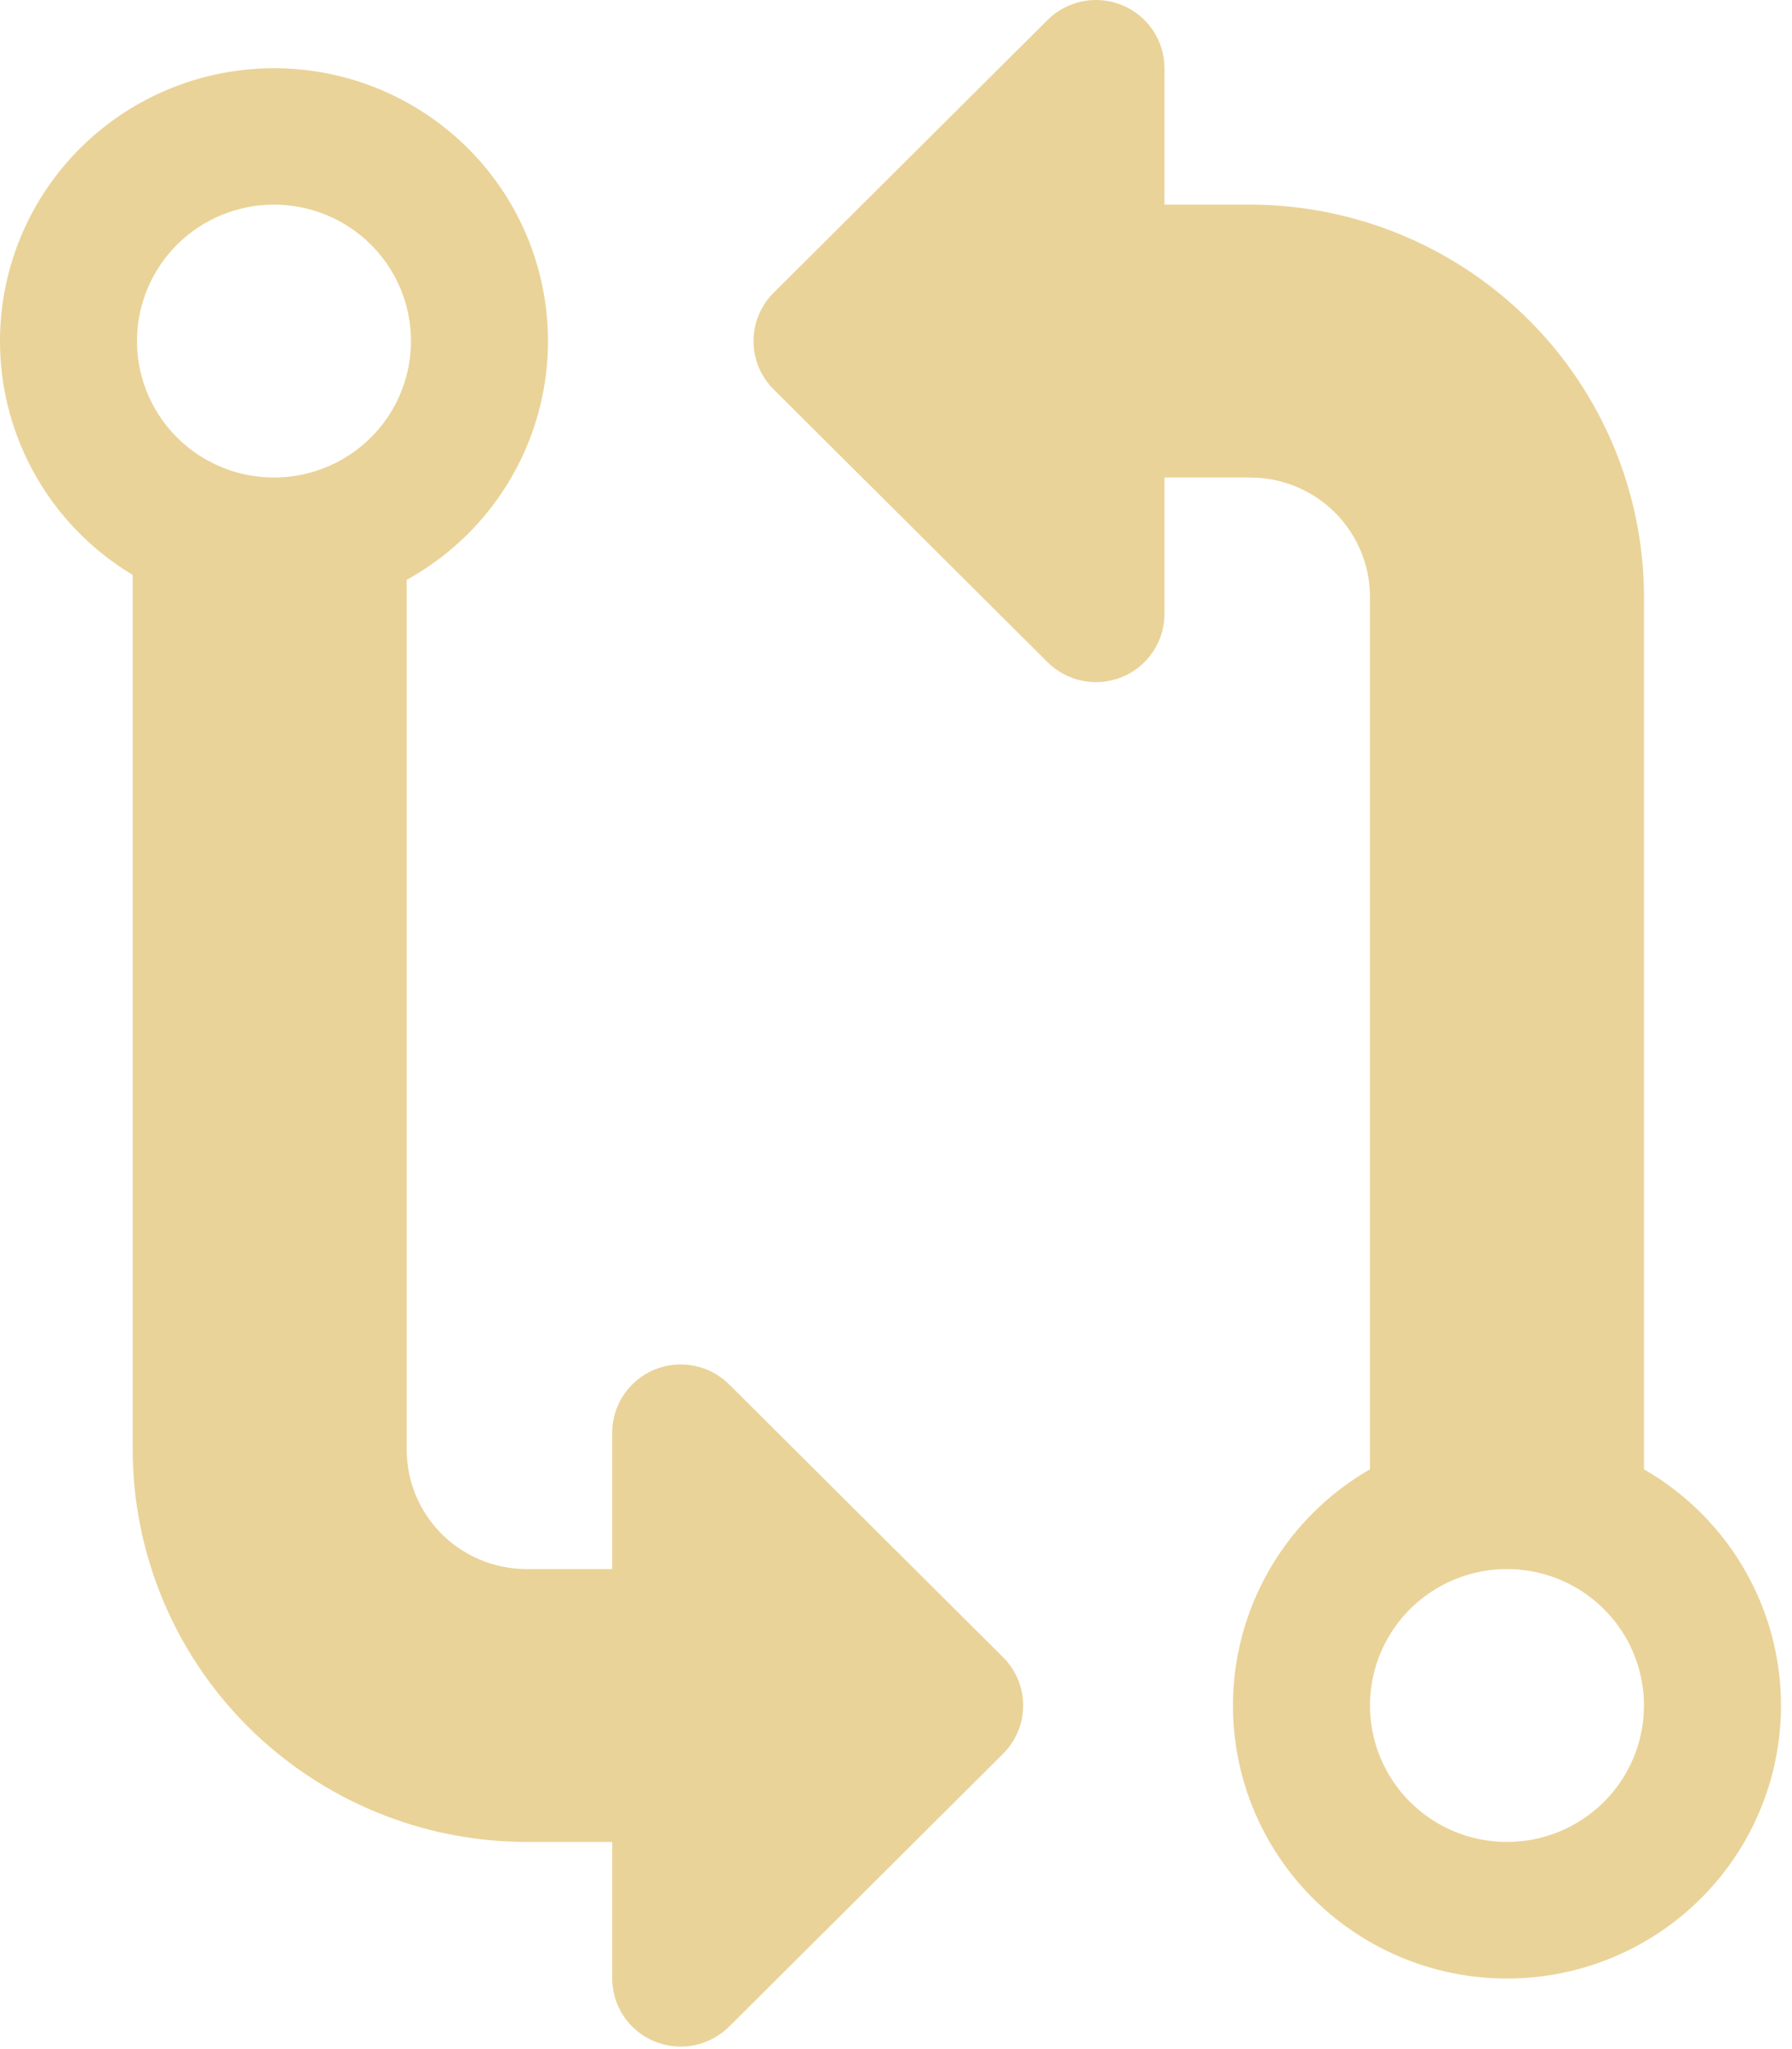 <svg width="84" height="96" viewBox="0 0 84 96" fill="none" xmlns="http://www.w3.org/2000/svg">
<path d="M34.178 64.859C33.728 64.412 33.157 64.108 32.534 63.985C31.911 63.861 31.266 63.925 30.679 64.166C30.093 64.408 29.591 64.818 29.238 65.343C28.886 65.868 28.697 66.486 28.697 67.118V73.51H24.683C23.193 73.51 21.764 72.921 20.71 71.872C19.656 70.823 19.064 69.4 19.064 67.917V27.166C21.538 25.803 23.49 23.666 24.619 21.085C25.748 18.505 25.99 15.627 25.308 12.896C24.626 10.164 23.057 7.734 20.846 5.98C18.634 4.227 15.903 3.249 13.076 3.198C10.25 3.147 7.485 4.026 5.211 5.698C2.937 7.371 1.281 9.743 0.5 12.448C-0.281 15.153 -0.144 18.038 0.89 20.657C1.924 23.277 3.798 25.483 6.22 26.934V67.917C6.226 72.79 8.173 77.461 11.634 80.906C15.095 84.352 19.788 86.29 24.683 86.295H28.697V92.687C28.697 93.319 28.886 93.937 29.238 94.462C29.591 94.987 30.093 95.397 30.679 95.639C31.266 95.88 31.911 95.944 32.534 95.821C33.157 95.697 33.728 95.393 34.178 94.947L47.021 82.162C47.623 81.562 47.961 80.75 47.961 79.903C47.961 79.055 47.623 78.243 47.021 77.643L34.178 64.859ZM12.843 9.587C14.113 9.587 15.355 9.962 16.411 10.664C17.467 11.367 18.29 12.365 18.776 13.533C19.262 14.701 19.389 15.986 19.141 17.226C18.893 18.466 18.282 19.605 17.384 20.499C16.486 21.393 15.341 22.002 14.096 22.249C12.85 22.495 11.559 22.369 10.385 21.885C9.212 21.401 8.209 20.582 7.503 19.531C6.798 18.48 6.421 17.244 6.421 15.979C6.421 14.284 7.098 12.658 8.302 11.459C9.506 10.261 11.14 9.587 12.843 9.587ZM77.061 68.838V27.965C77.056 23.092 75.109 18.421 71.648 14.976C68.187 11.53 63.494 9.592 58.599 9.587H54.585V3.195C54.585 2.563 54.396 1.945 54.043 1.42C53.691 0.894 53.189 0.485 52.603 0.243C52.016 0.001 51.371 -0.062 50.748 0.061C50.125 0.185 49.553 0.489 49.104 0.935L36.261 13.72C35.659 14.319 35.321 15.132 35.321 15.979C35.321 16.827 35.659 17.639 36.261 18.239L49.104 31.023C49.553 31.47 50.125 31.774 50.748 31.897C51.371 32.02 52.016 31.957 52.603 31.715C53.189 31.474 53.691 31.064 54.043 30.539C54.396 30.014 54.585 29.396 54.585 28.764V22.372H58.599C60.089 22.372 61.518 22.961 62.572 24.01C63.626 25.059 64.218 26.482 64.218 27.965V68.838C61.769 70.245 59.856 72.417 58.774 75.017C57.692 77.617 57.502 80.5 58.234 83.219C58.965 85.937 60.578 88.339 62.821 90.052C65.064 91.766 67.812 92.694 70.64 92.694C73.467 92.694 76.215 91.766 78.458 90.052C80.701 88.339 82.314 85.937 83.046 83.219C83.778 80.5 83.588 77.617 82.506 75.017C81.424 72.417 79.51 70.245 77.061 68.838ZM70.64 86.295C69.37 86.295 68.128 85.92 67.072 85.218C66.016 84.515 65.193 83.517 64.707 82.349C64.221 81.181 64.093 79.895 64.341 78.656C64.589 77.415 65.201 76.276 66.099 75.382C66.997 74.489 68.141 73.88 69.387 73.633C70.632 73.386 71.924 73.513 73.097 73.997C74.271 74.481 75.274 75.3 75.979 76.351C76.685 77.402 77.061 78.638 77.061 79.903C77.061 81.598 76.385 83.224 75.181 84.423C73.976 85.621 72.343 86.295 70.64 86.295Z" fill="#EAD398"/>
</svg>
